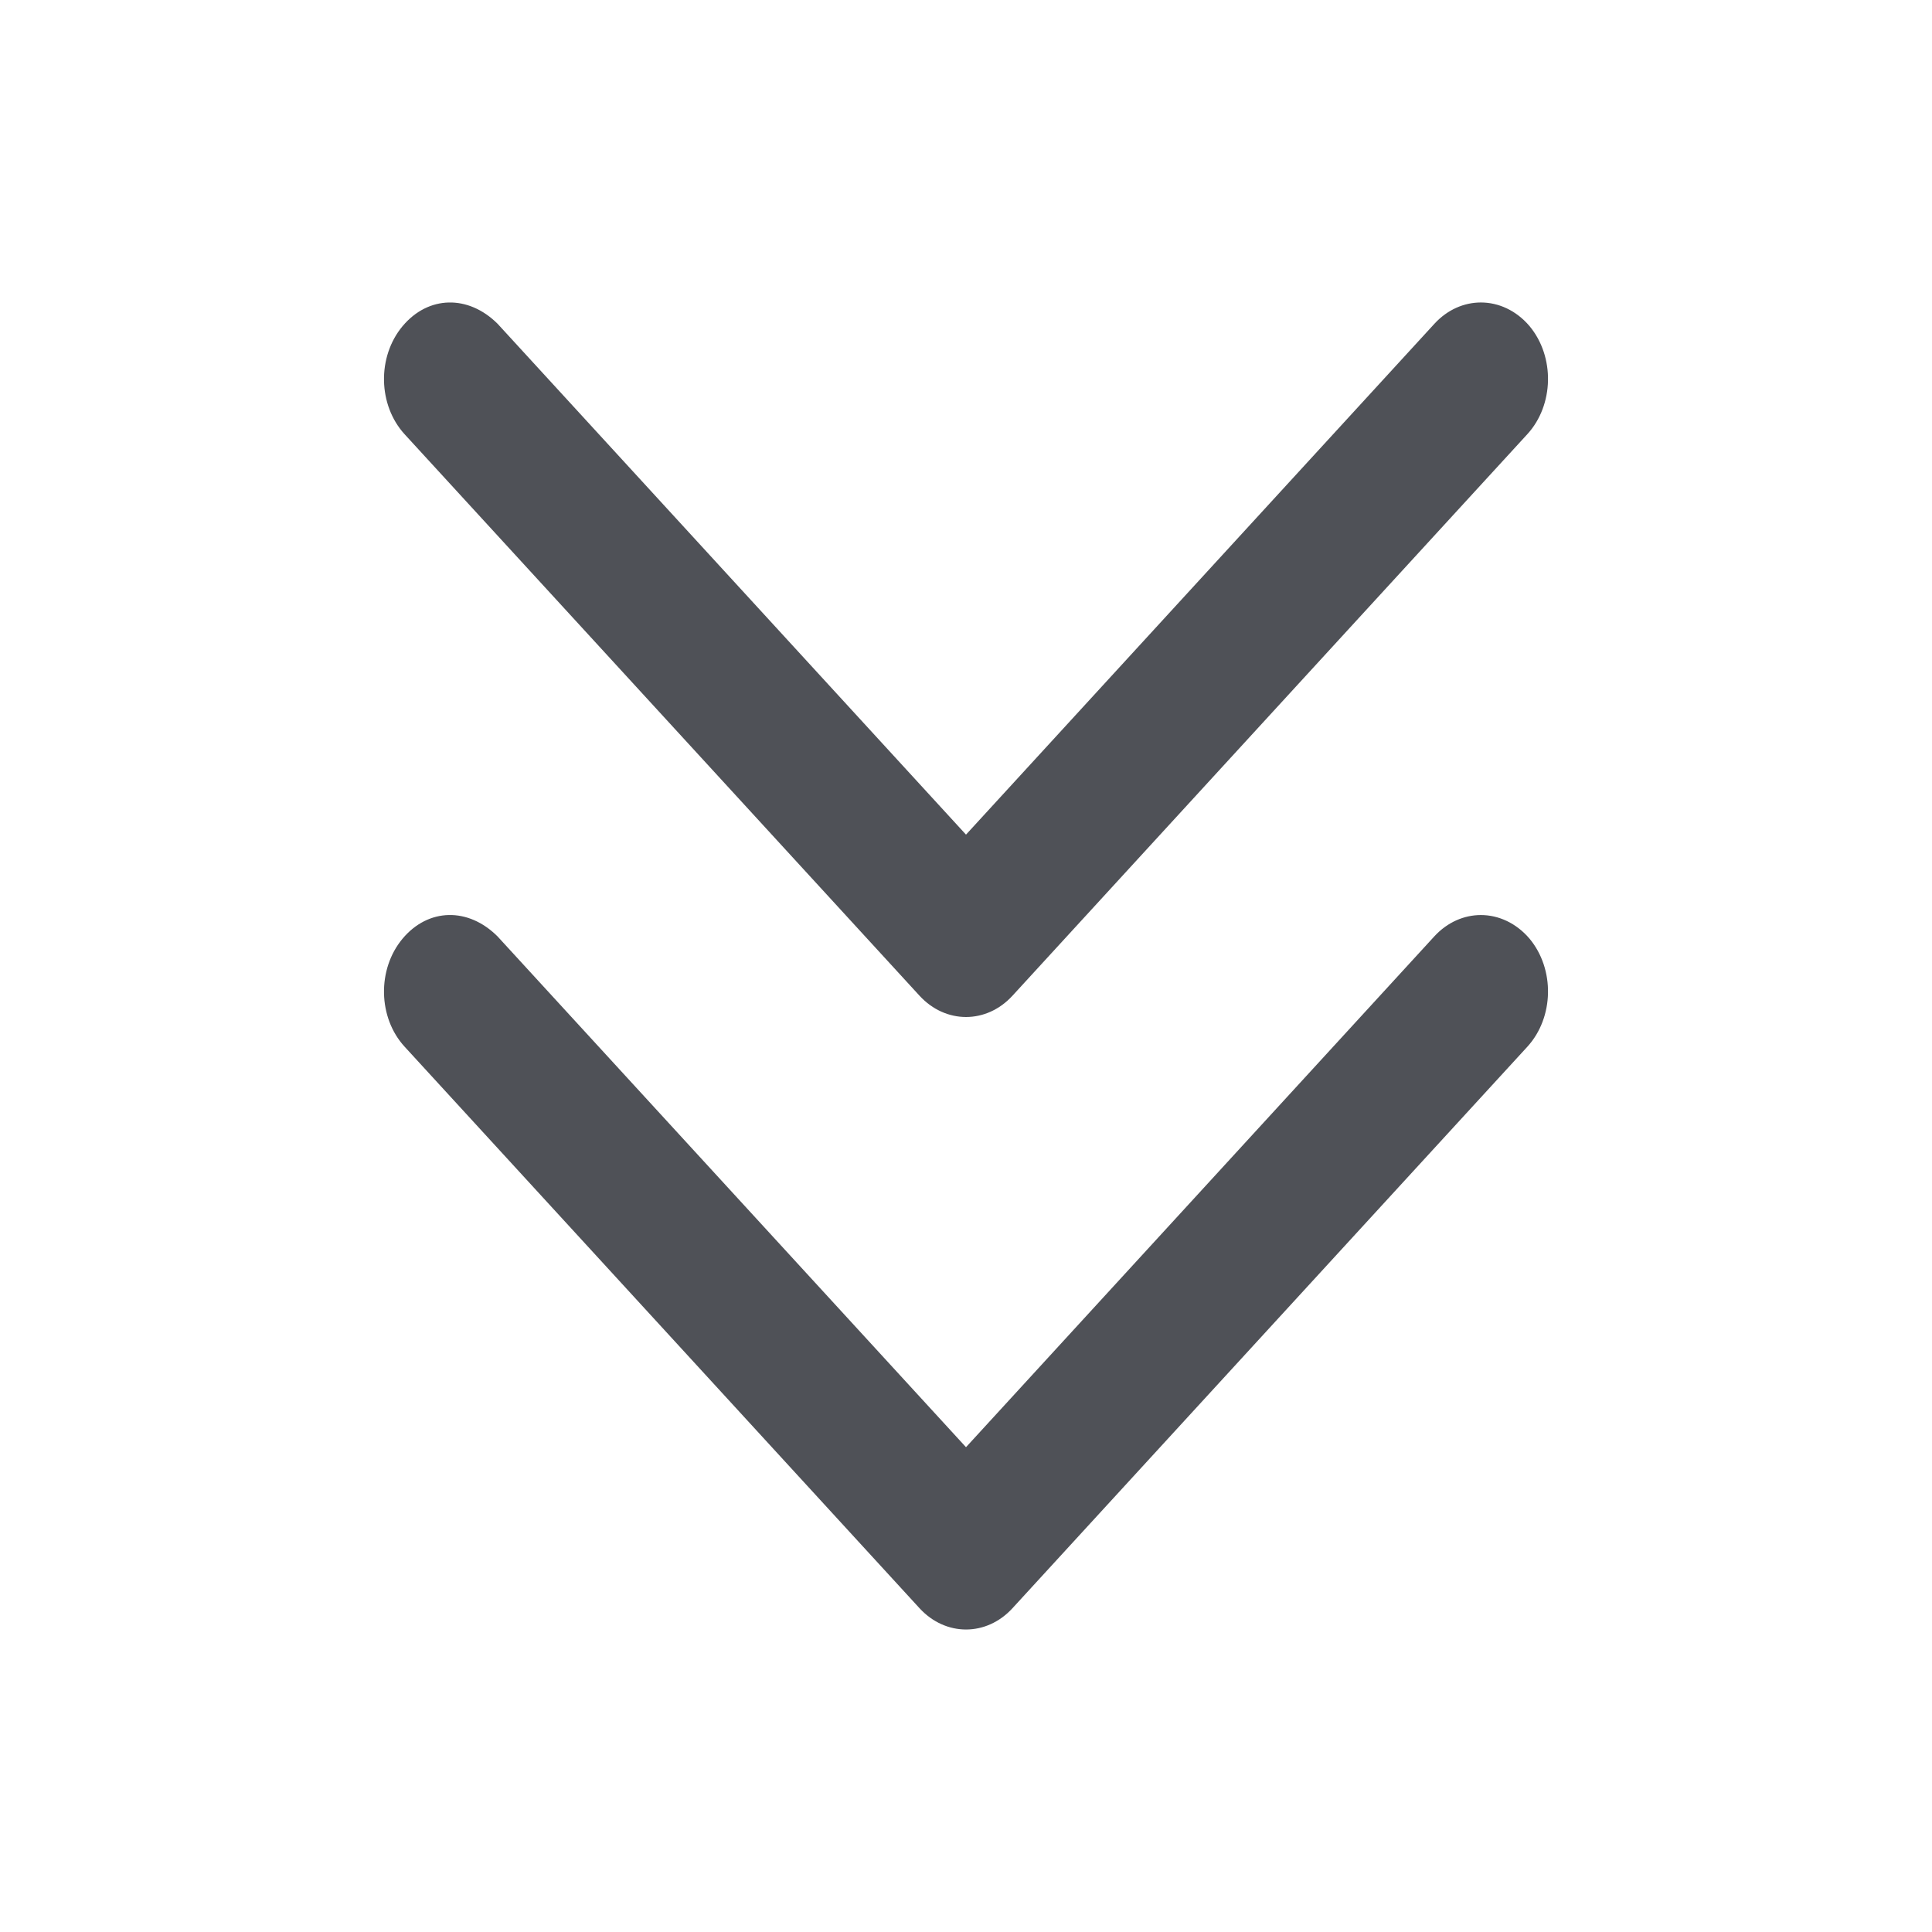 <svg width="32" height="32" viewBox="0 0 32 32" fill="none" xmlns="http://www.w3.org/2000/svg">
<path d="M15.231 16.493C15.663 16.962 16.338 16.962 16.769 16.493L25.297 7.192C25.74 6.709 25.756 5.906 25.332 5.399C25.112 5.141 24.82 5.01 24.528 5.01C24.252 5.01 23.975 5.127 23.759 5.362L16 13.824L8.241 5.362C7.755 4.879 7.093 4.894 6.668 5.402C6.244 5.909 6.26 6.711 6.703 7.194L15.231 16.493ZM24.528 15.156C24.252 15.156 23.975 15.273 23.759 15.507L16 23.97L8.241 15.51C7.755 15.024 7.093 15.039 6.668 15.547C6.244 16.054 6.26 16.857 6.703 17.338L15.231 26.638C15.663 27.107 16.338 27.107 16.769 26.638L25.297 17.338C25.74 16.854 25.756 16.052 25.332 15.545C25.112 15.288 24.82 15.156 24.528 15.156Z" fill="#4F5157"/>
</svg>
